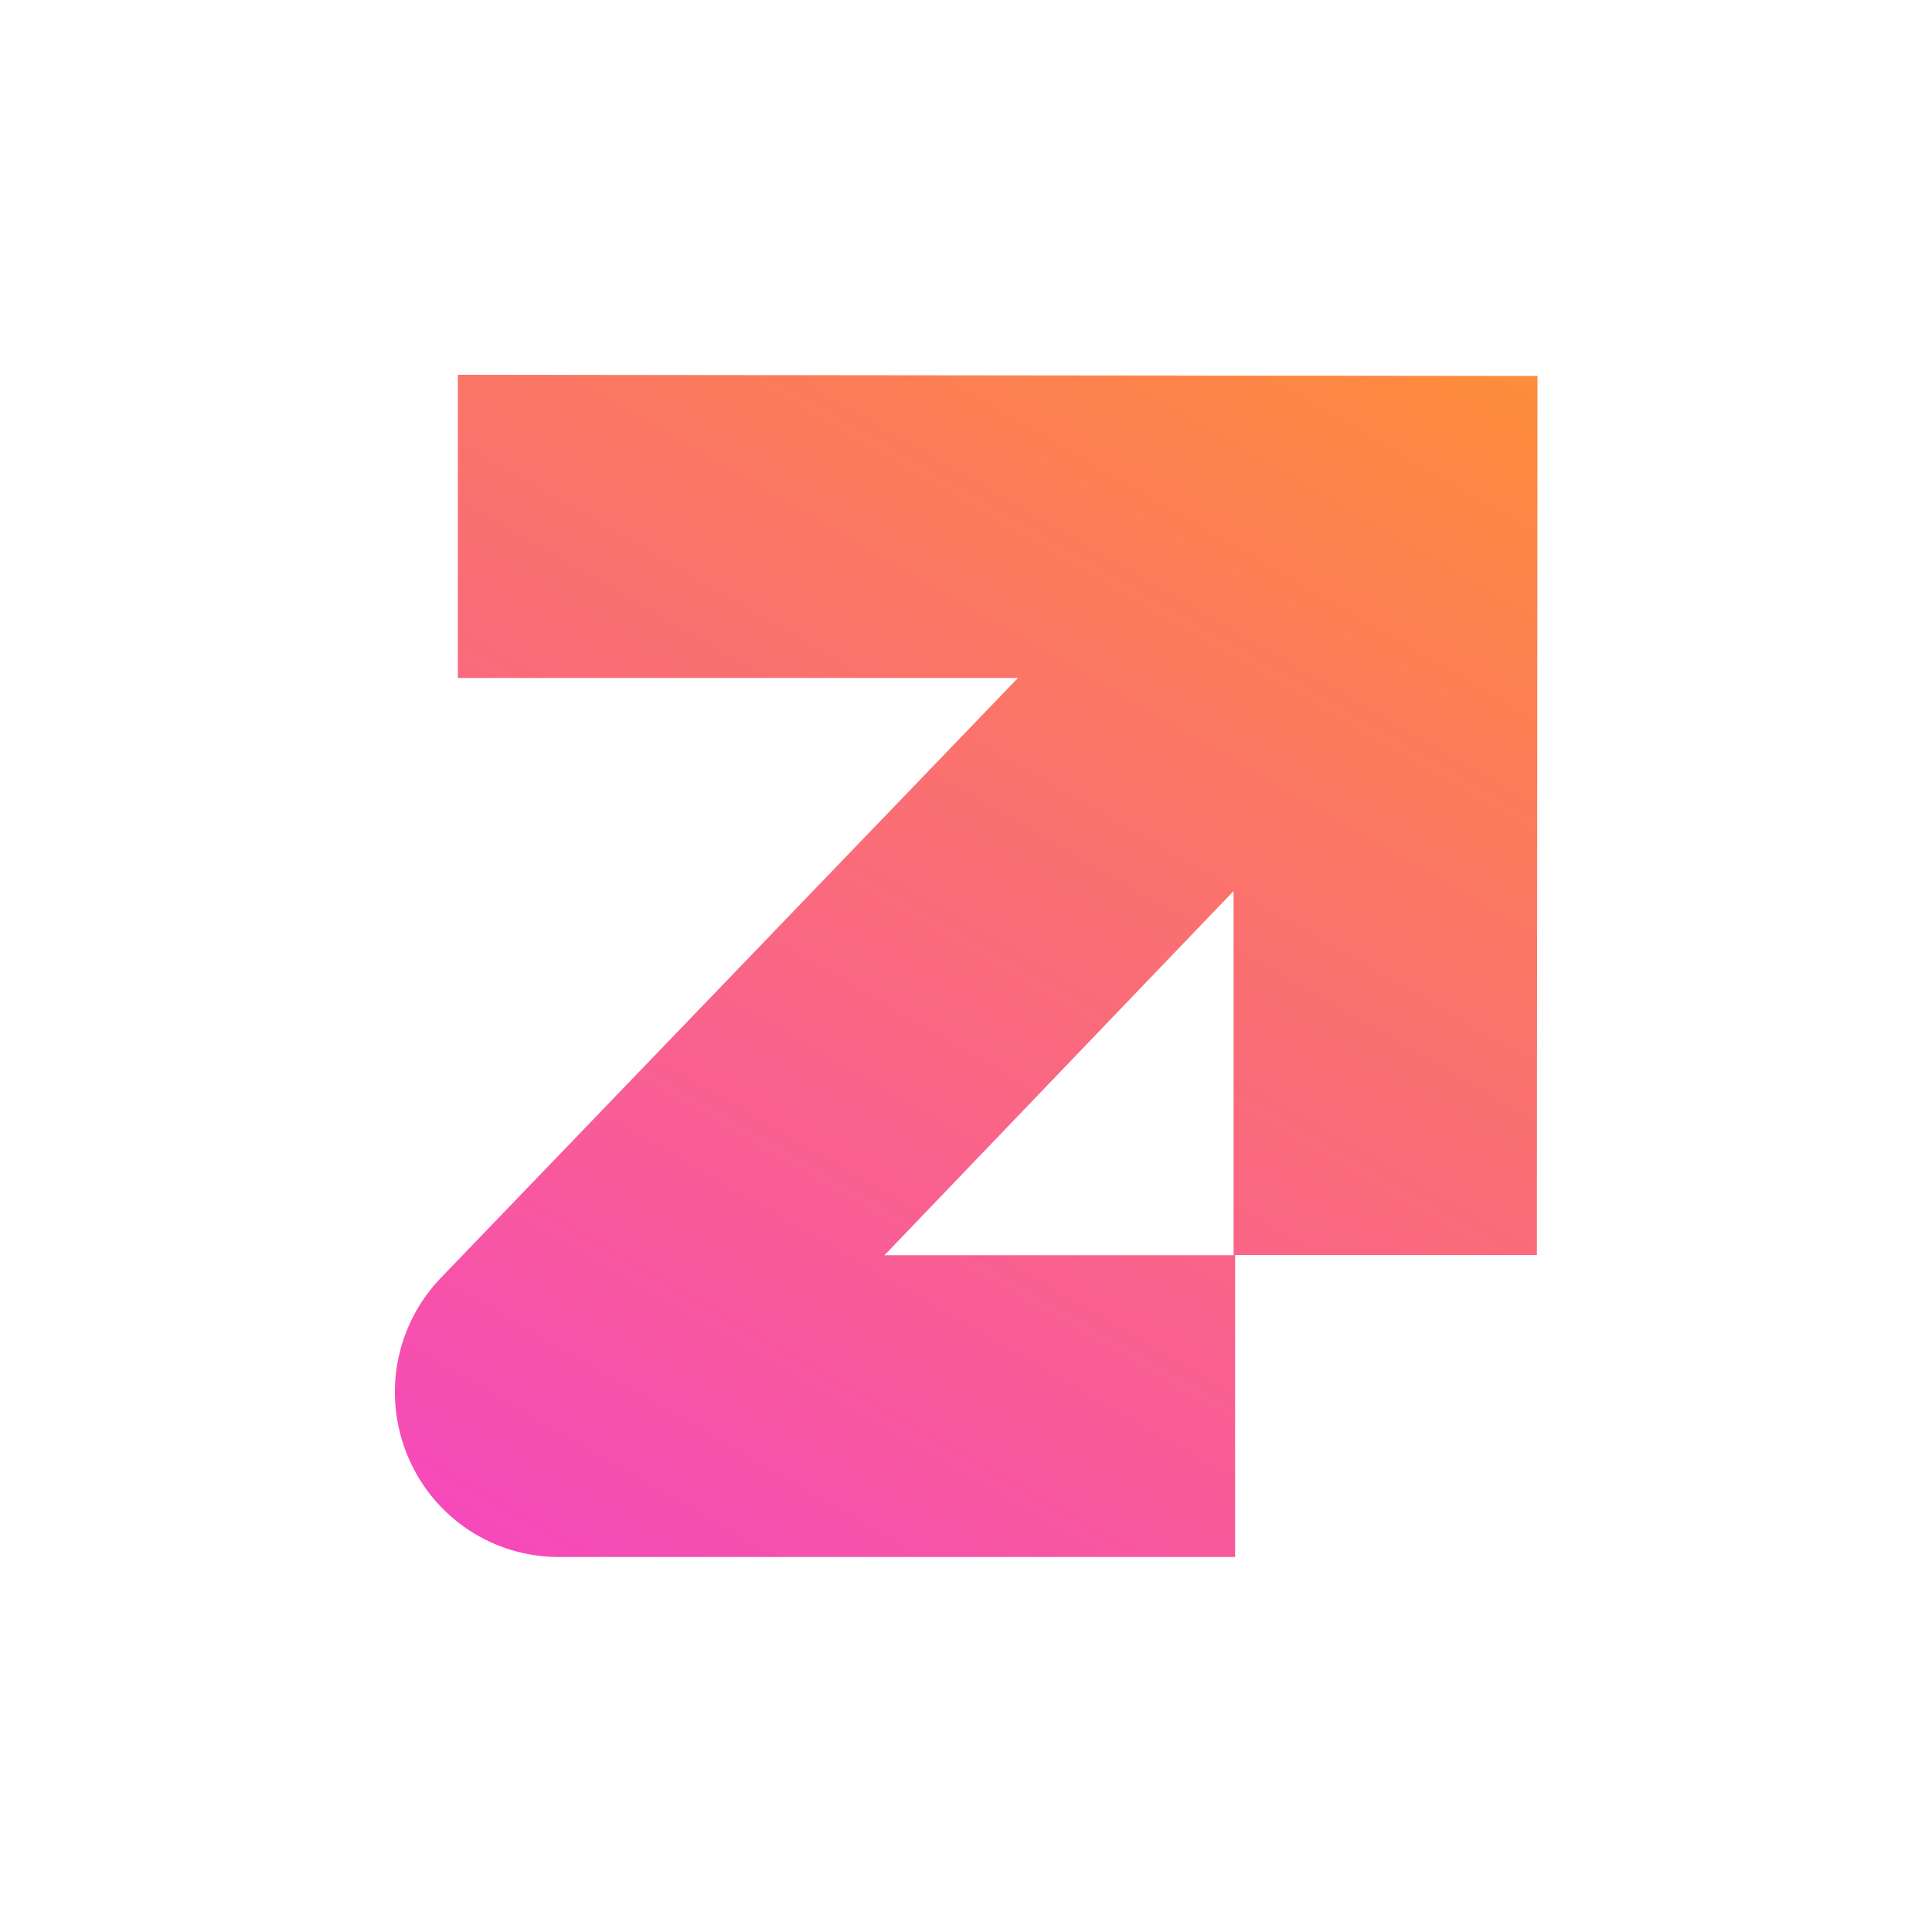 <svg xmlns="http://www.w3.org/2000/svg" xmlns:xlink="http://www.w3.org/1999/xlink" id="Capa_1" viewBox="0 0 1000 1000"><defs><style>      .st0 {        fill: url(#Degradado_sin_nombre_11);      }    </style><linearGradient id="Degradado_sin_nombre_11" data-name="Degradado sin nombre 11" x1="758.3" y1="2.5" x2="75.6" y2="1184.9" gradientUnits="userSpaceOnUse"><stop offset="0" stop-color="#f92"></stop><stop offset="1" stop-color="#f226ff"></stop></linearGradient></defs><path class="st0" d="M795.7,194.6l-558.7-.6v156.9h289.9l-298.7,310.5c-23.8,24.8-30.4,61.2-16.9,92.9,13.4,31.4,43.9,51.6,77.8,51.6h350.2v-156.3h156.2l.3-455.1ZM638.5,461.2v188.5h-180.7l180.7-188.5Z"></path></svg>